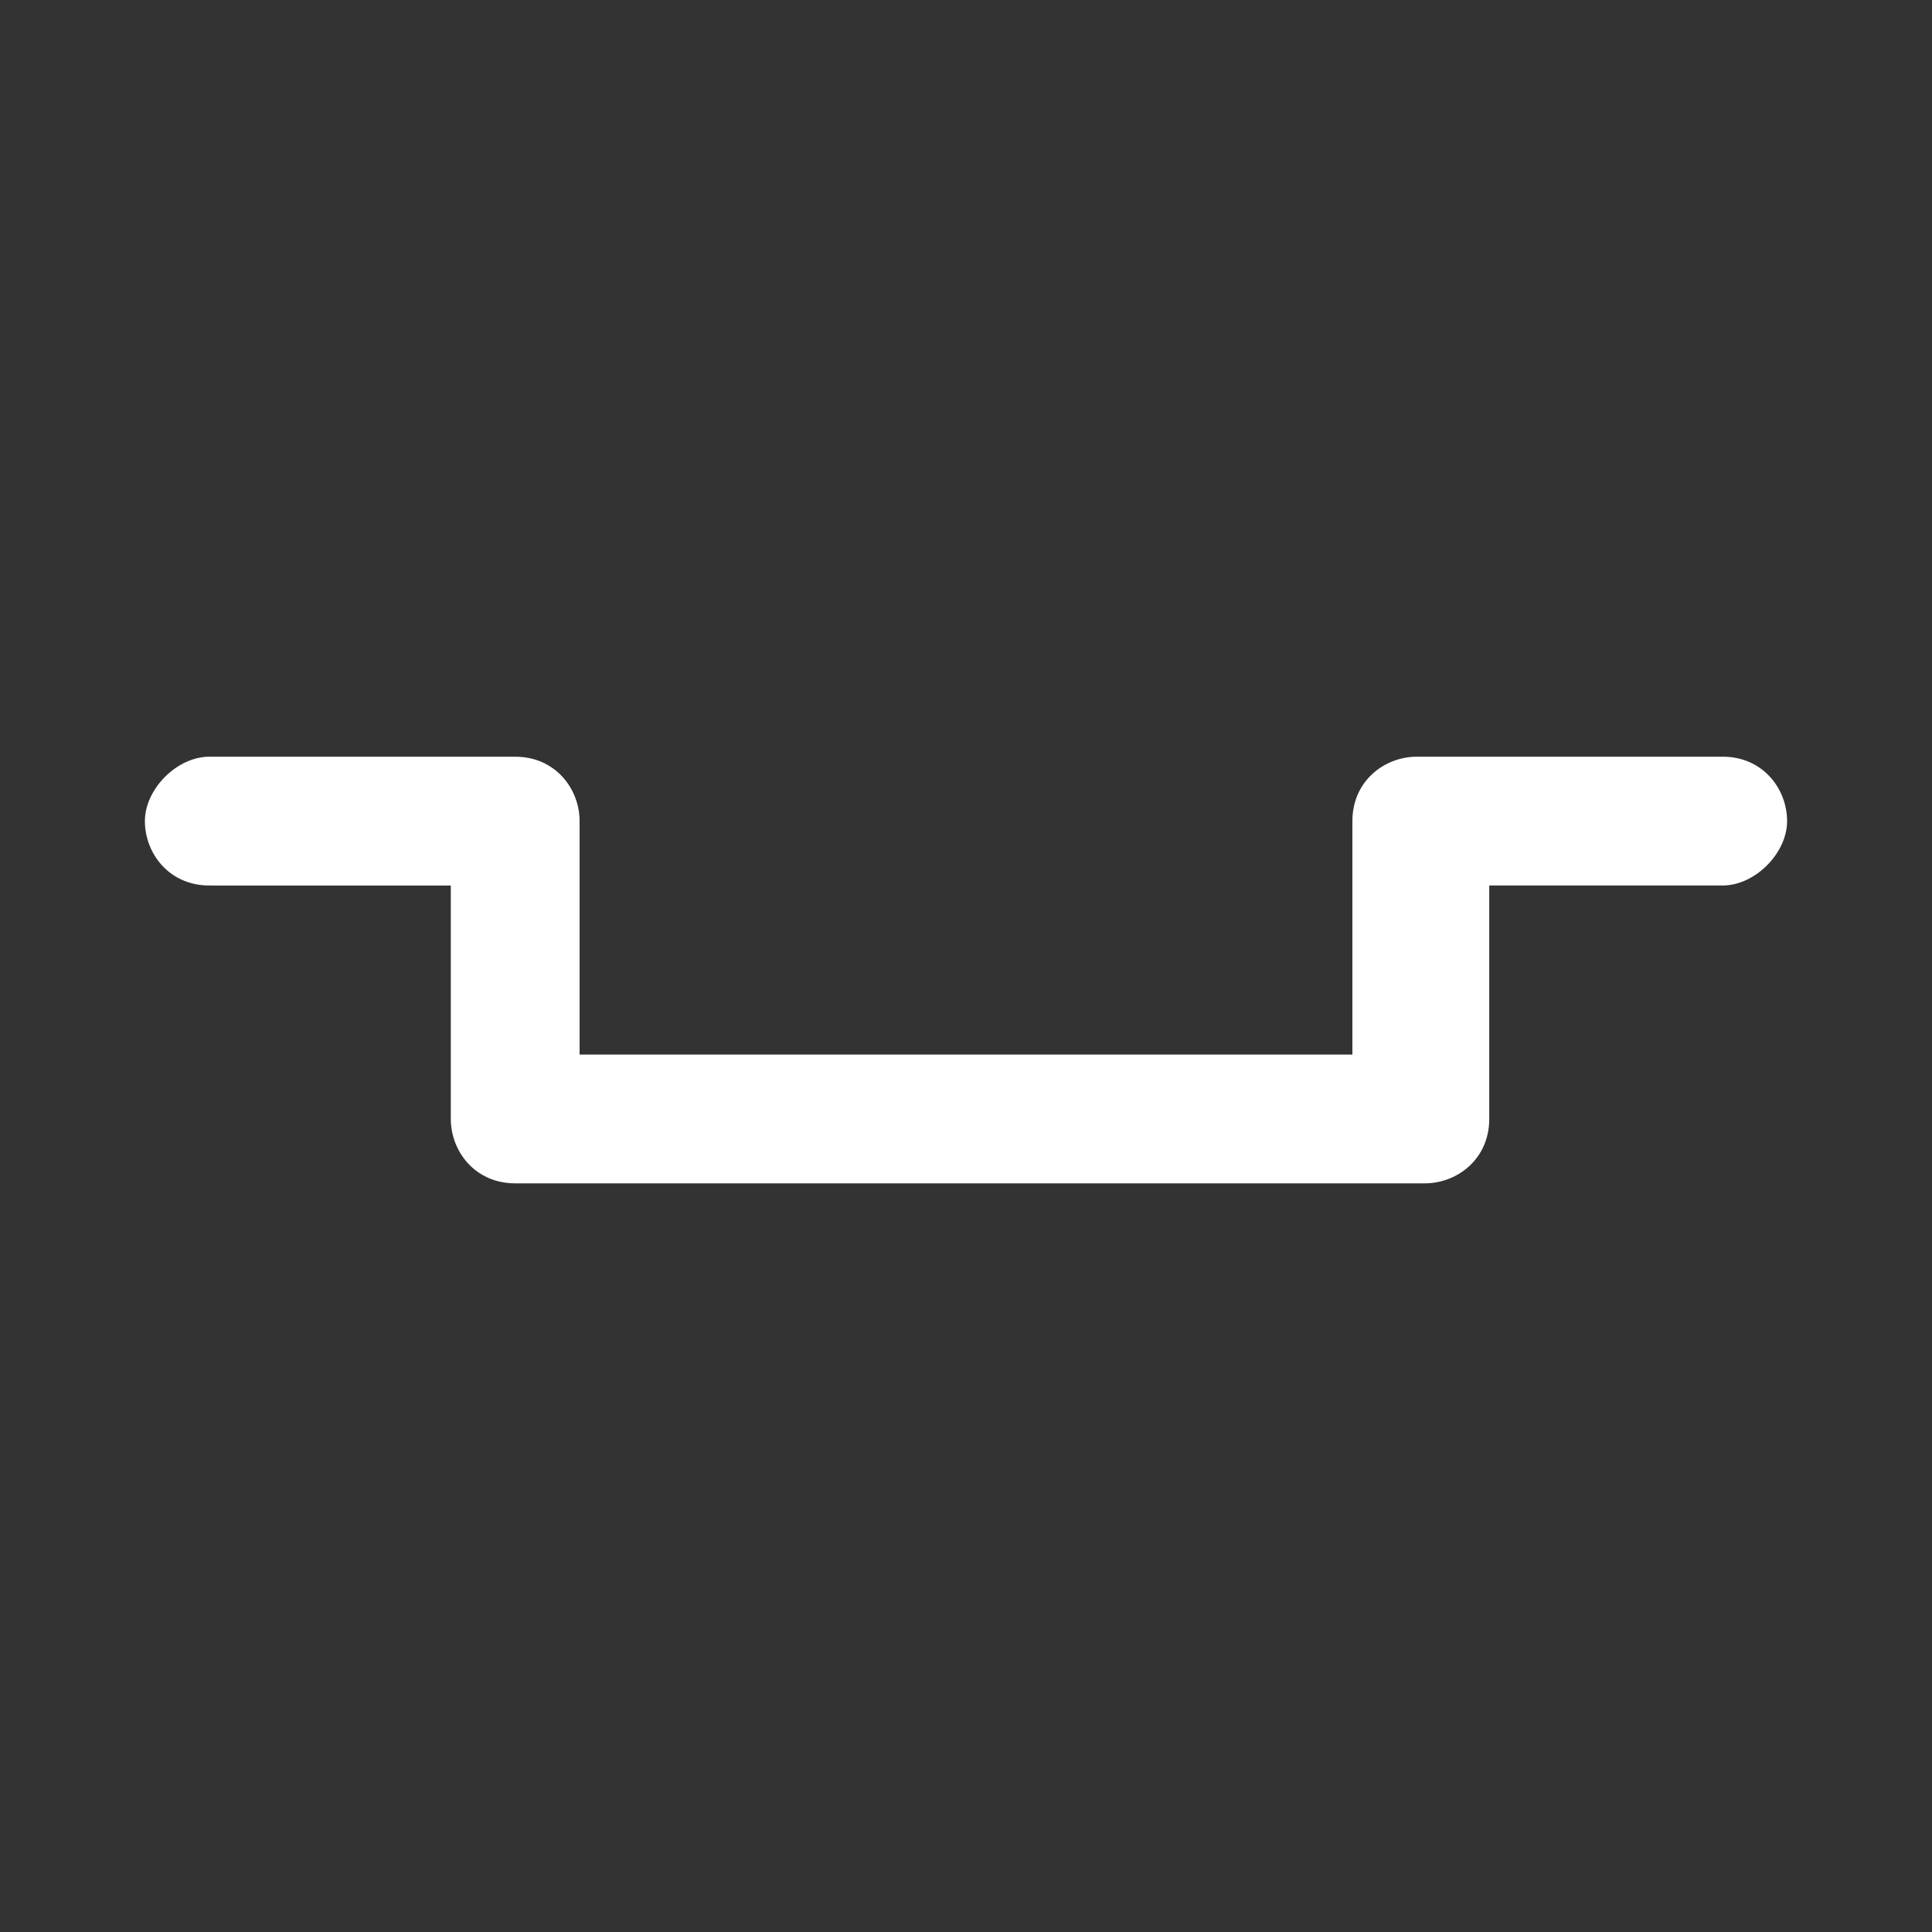 <?xml version="1.0" encoding="UTF-8"?>
<svg id="Vrstva_1" xmlns="http://www.w3.org/2000/svg" width="24" height="24" xmlns:xlink="http://www.w3.org/1999/xlink" xmlns:serif="http://www.serif.com/" version="1.1" viewBox="0 0 24 24">
  <rect x="0" y="0" width="24" height="24" fill="#333333" stroke="none"/>
  <!-- Generator: Adobe Illustrator 29.2.1, SVG Export Plug-In . SVG Version: 2.1.0 Build 116)  -->
  <defs>
    <style>
      .st0 {
        fill: none;
      }

      .st1 {
        fill: #fff;
        fill-rule: evenodd;
      }
    </style>
  </defs>
  <rect id="Příslušenství" class="st0" width="24" height="24"/>
  <path class="st1" d="M2.6,11c-.5,0-.8-.4-.8-.8s.4-.8.8-.8h3.8c.5,0,.8.4.8.8v2.9h9.6v-2.9c0-.5.4-.8.8-.8h3.8c.5,0,.8.4.8.8s-.4.8-.8.8h-2.9v2.9c0,.5-.4.8-.8.8H6.4c-.5,0-.8-.4-.8-.8v-2.9h-2.9Z"/>
</svg>